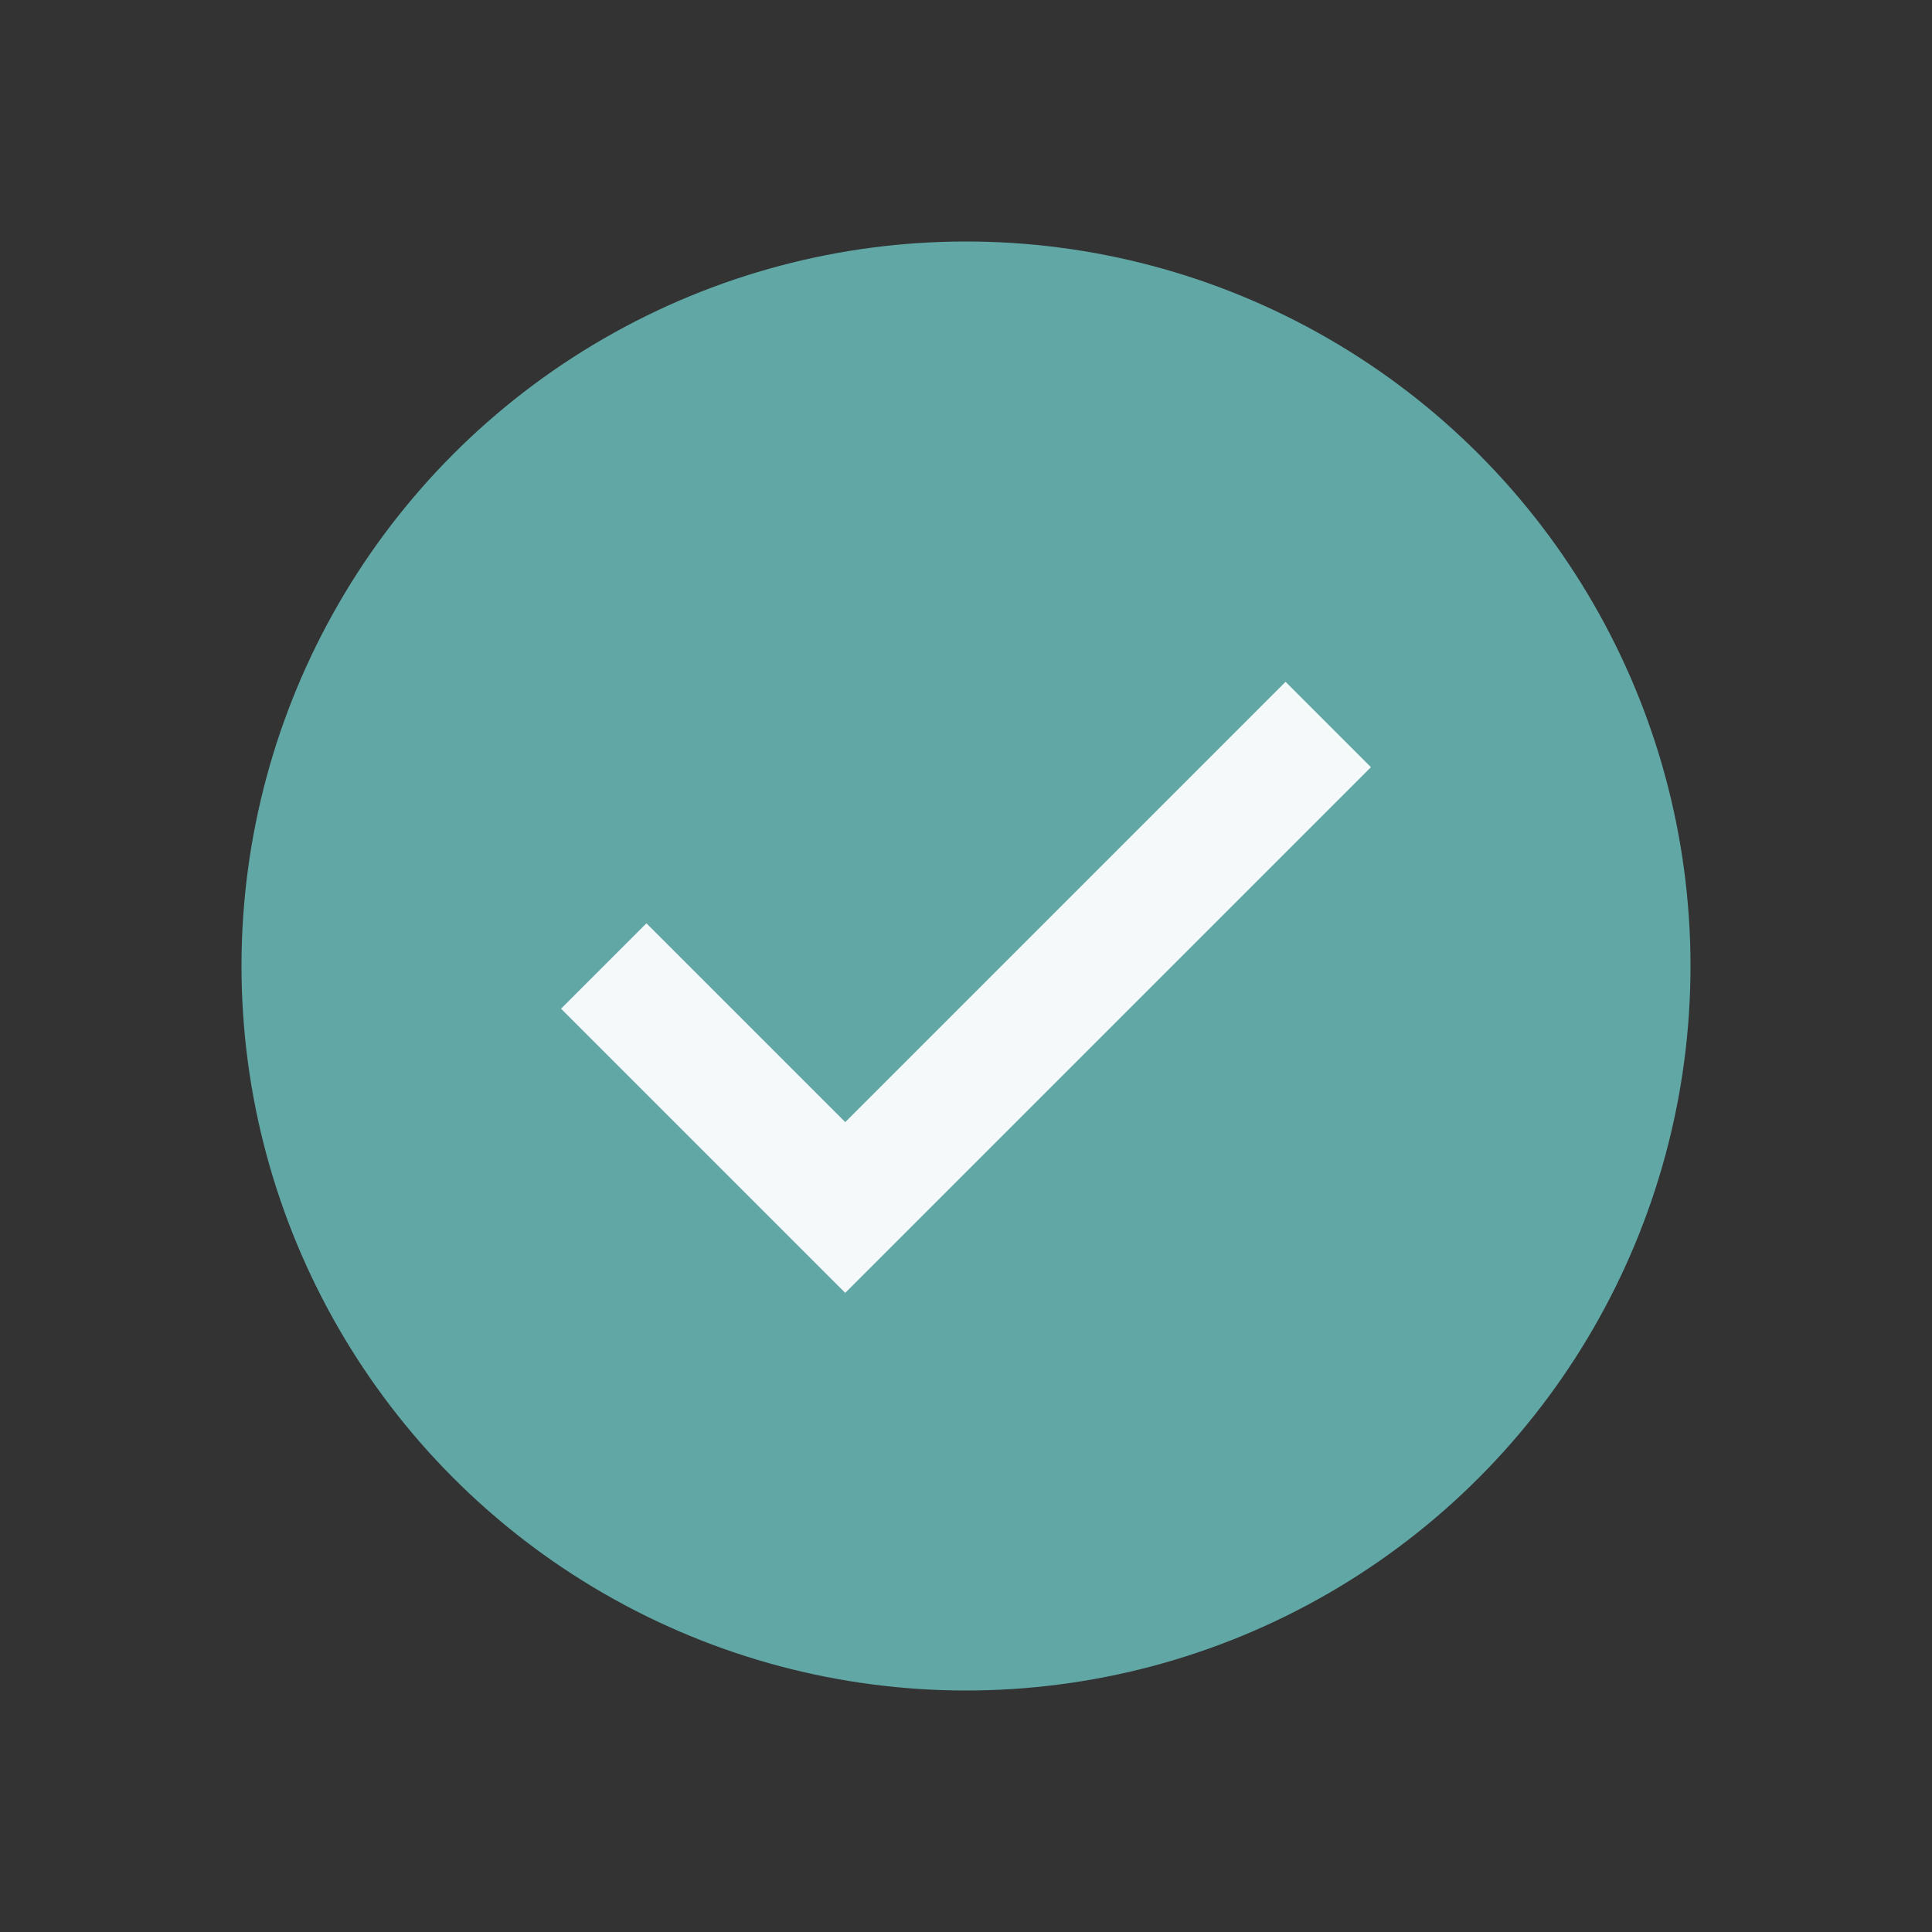 <?xml version="1.0" encoding="UTF-8"?>
<svg xmlns="http://www.w3.org/2000/svg" width="32" height="32" viewBox="0 0 32 32"><rect x="0" y="0" width="32" height="32" fill="#333333" stroke="none"/><circle cx="16" cy="16" r="12" fill="#60A7A6"/><path d="M10 16l4 4 8-8" stroke="#F5F9FA" stroke-width="2" fill="none"/></svg>